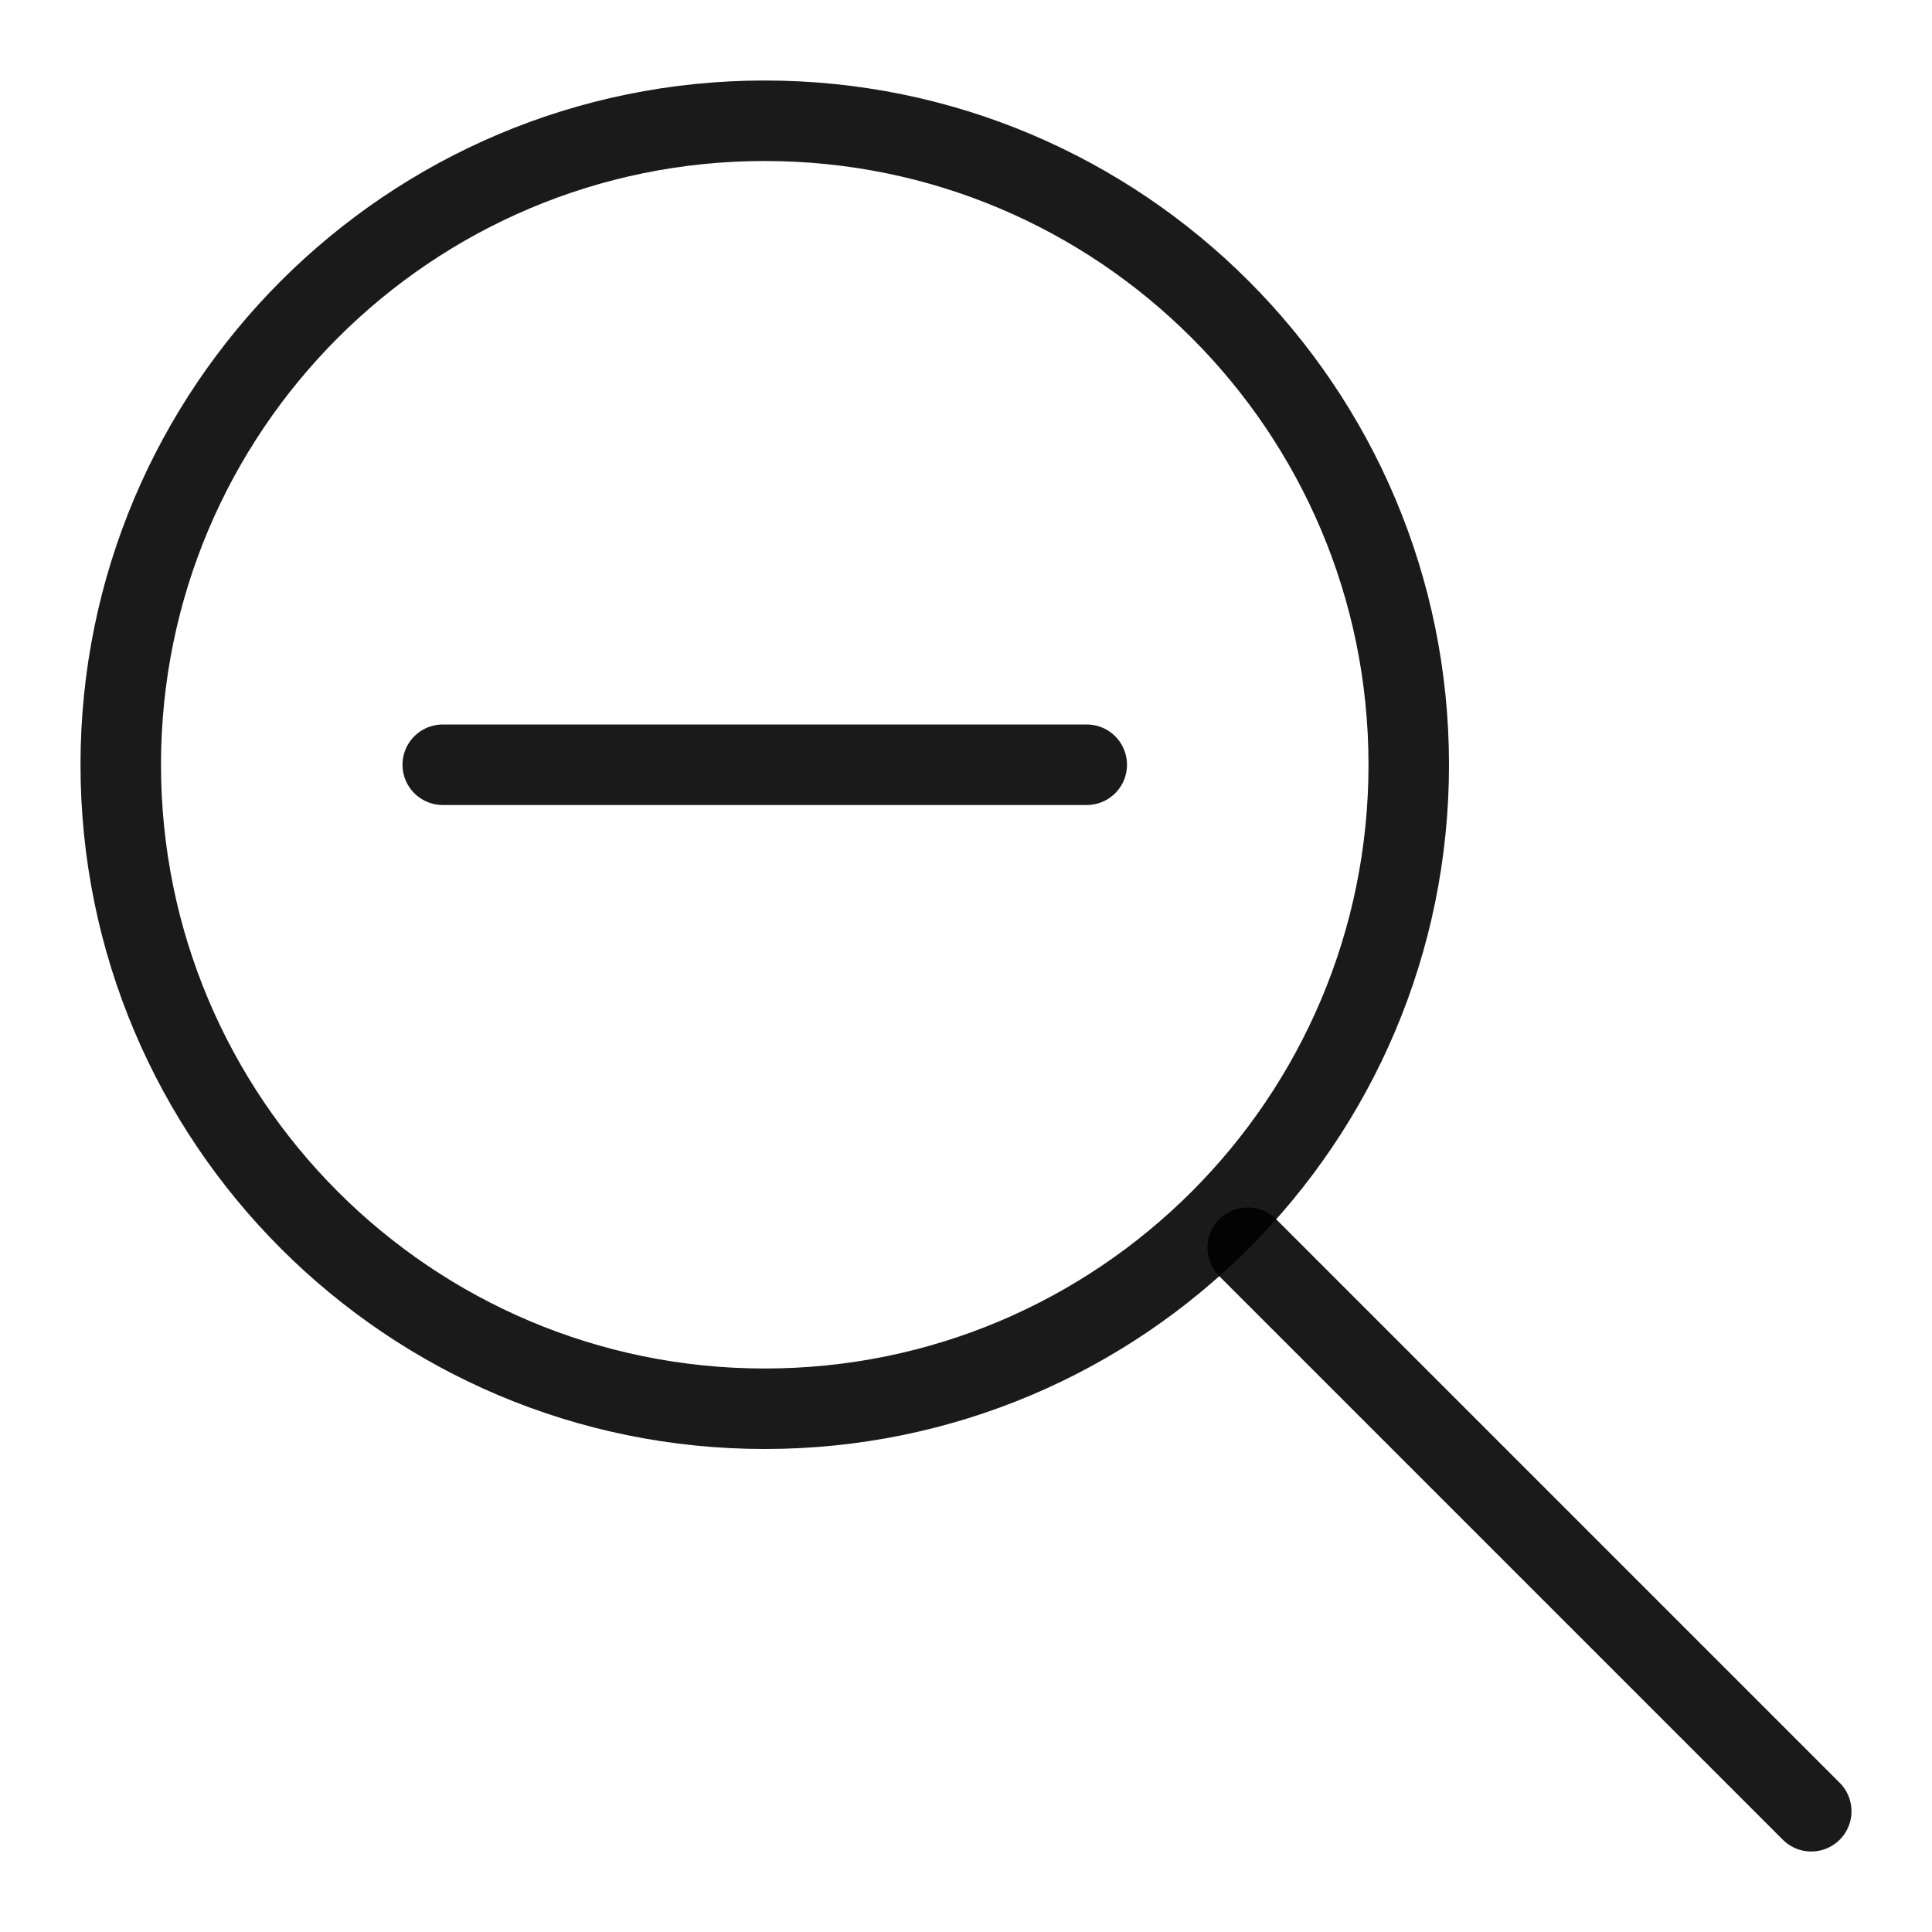 <svg viewBox="0 0 24 24" fill="none" xmlns="http://www.w3.org/2000/svg">
<path d="M9.5 17.5C5.082 17.5 1.5 13.918 1.5 9.5C1.5 5.082 5.082 1.5 9.5 1.5C13.918 1.5 17.5 5.082 17.5 9.5C17.5 13.918 13.918 17.5 9.5 17.5Z" stroke="black" stroke-opacity="0.896" stroke-miterlimit="10"/>
<path d="M5.5 9.5H13.5" stroke="black" stroke-opacity="0.896" stroke-linecap="round"/>
<path d="M22.5 22.5L15.5 15.5" stroke="black" stroke-opacity="0.896" stroke-miterlimit="10" stroke-linecap="round"/>
</svg>
